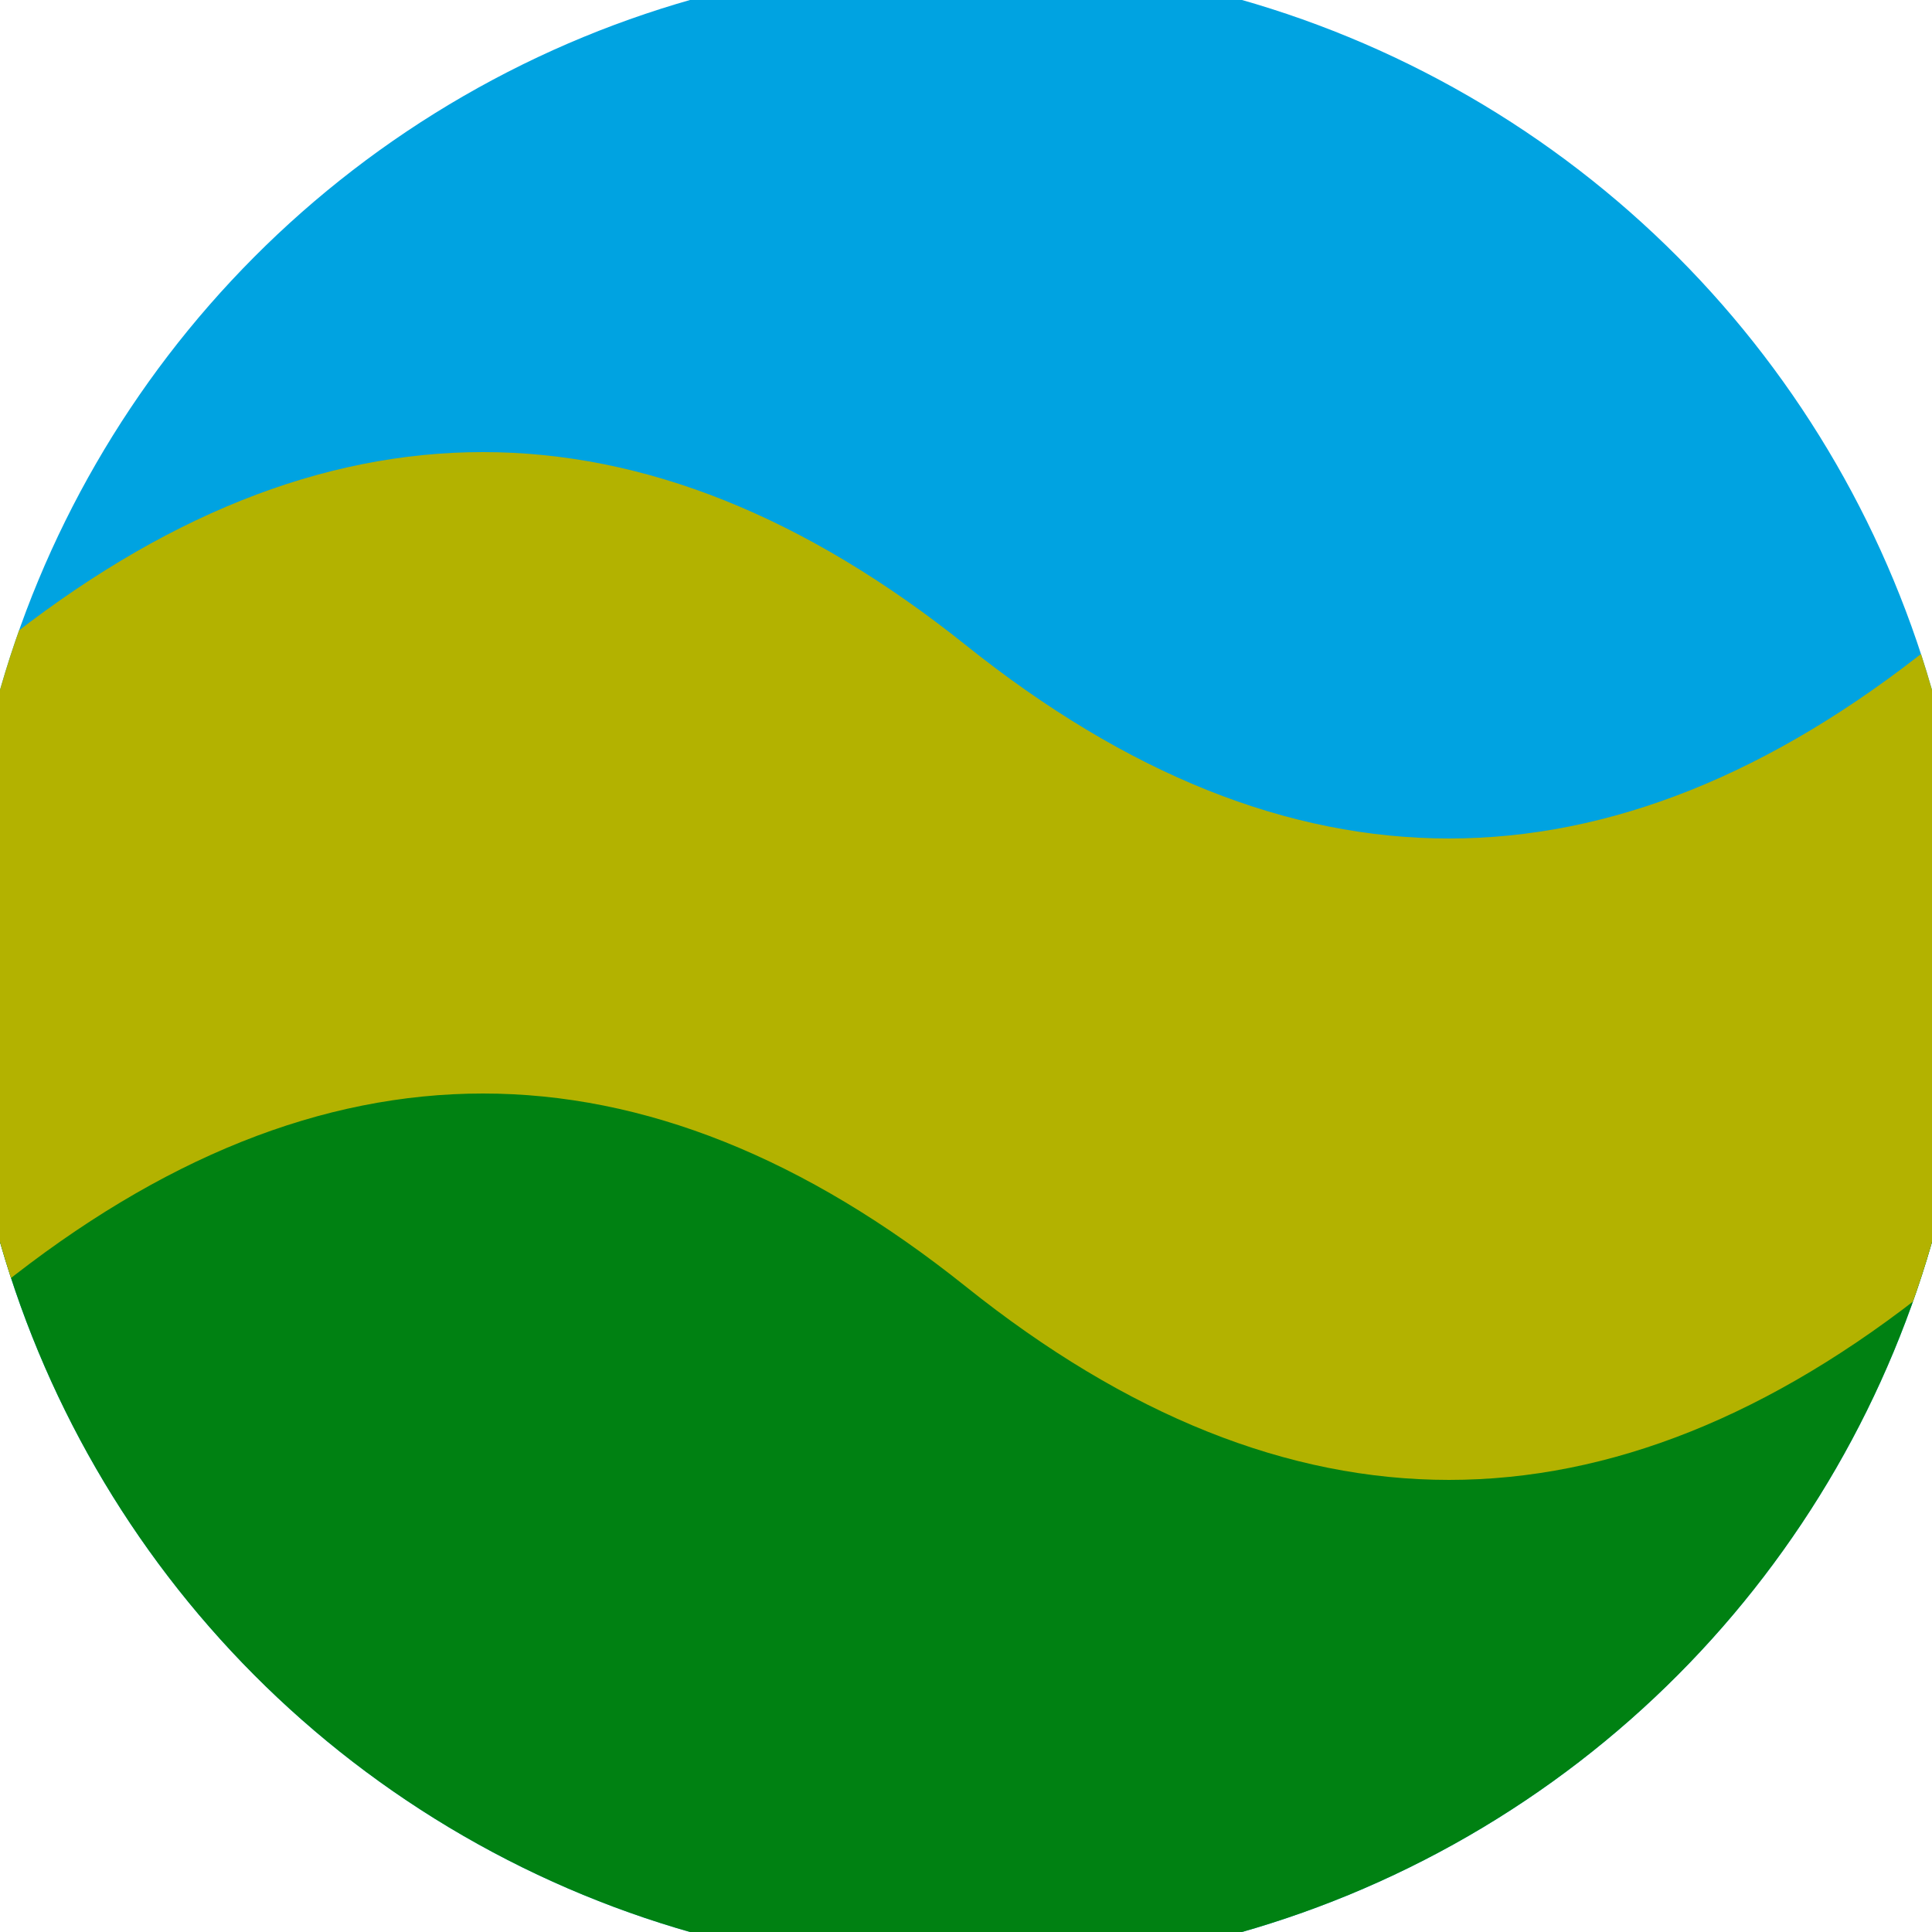 <svg xmlns="http://www.w3.org/2000/svg" width="128" height="128" viewBox="0 0 100 100" shape-rendering="geometricPrecision">
                            <defs>
                                <clipPath id="clip">
                                    <circle cx="50" cy="50" r="52" />
                                    <!--<rect x="0" y="0" width="100" height="100"/>-->
                                </clipPath>
                            </defs>
                            <g transform="rotate(0 50 50)">
                            <rect x="0" y="0" width="100" height="100" fill="#00a3e1" clip-path="url(#clip)"/><path d="M 0 50 Q 25 30 50 50 T 100 50 V 100 H 0 Z" fill="#008112" clip-path="url(#clip)"/><path d="M 0 33.4 Q 25 13.4 50 33.4 T 100 33.4
                            V 66.6 Q 75 86.6 50 66.6 T 0 66.6 Z" fill="#b3b200" clip-path="url(#clip)"/></g></svg>